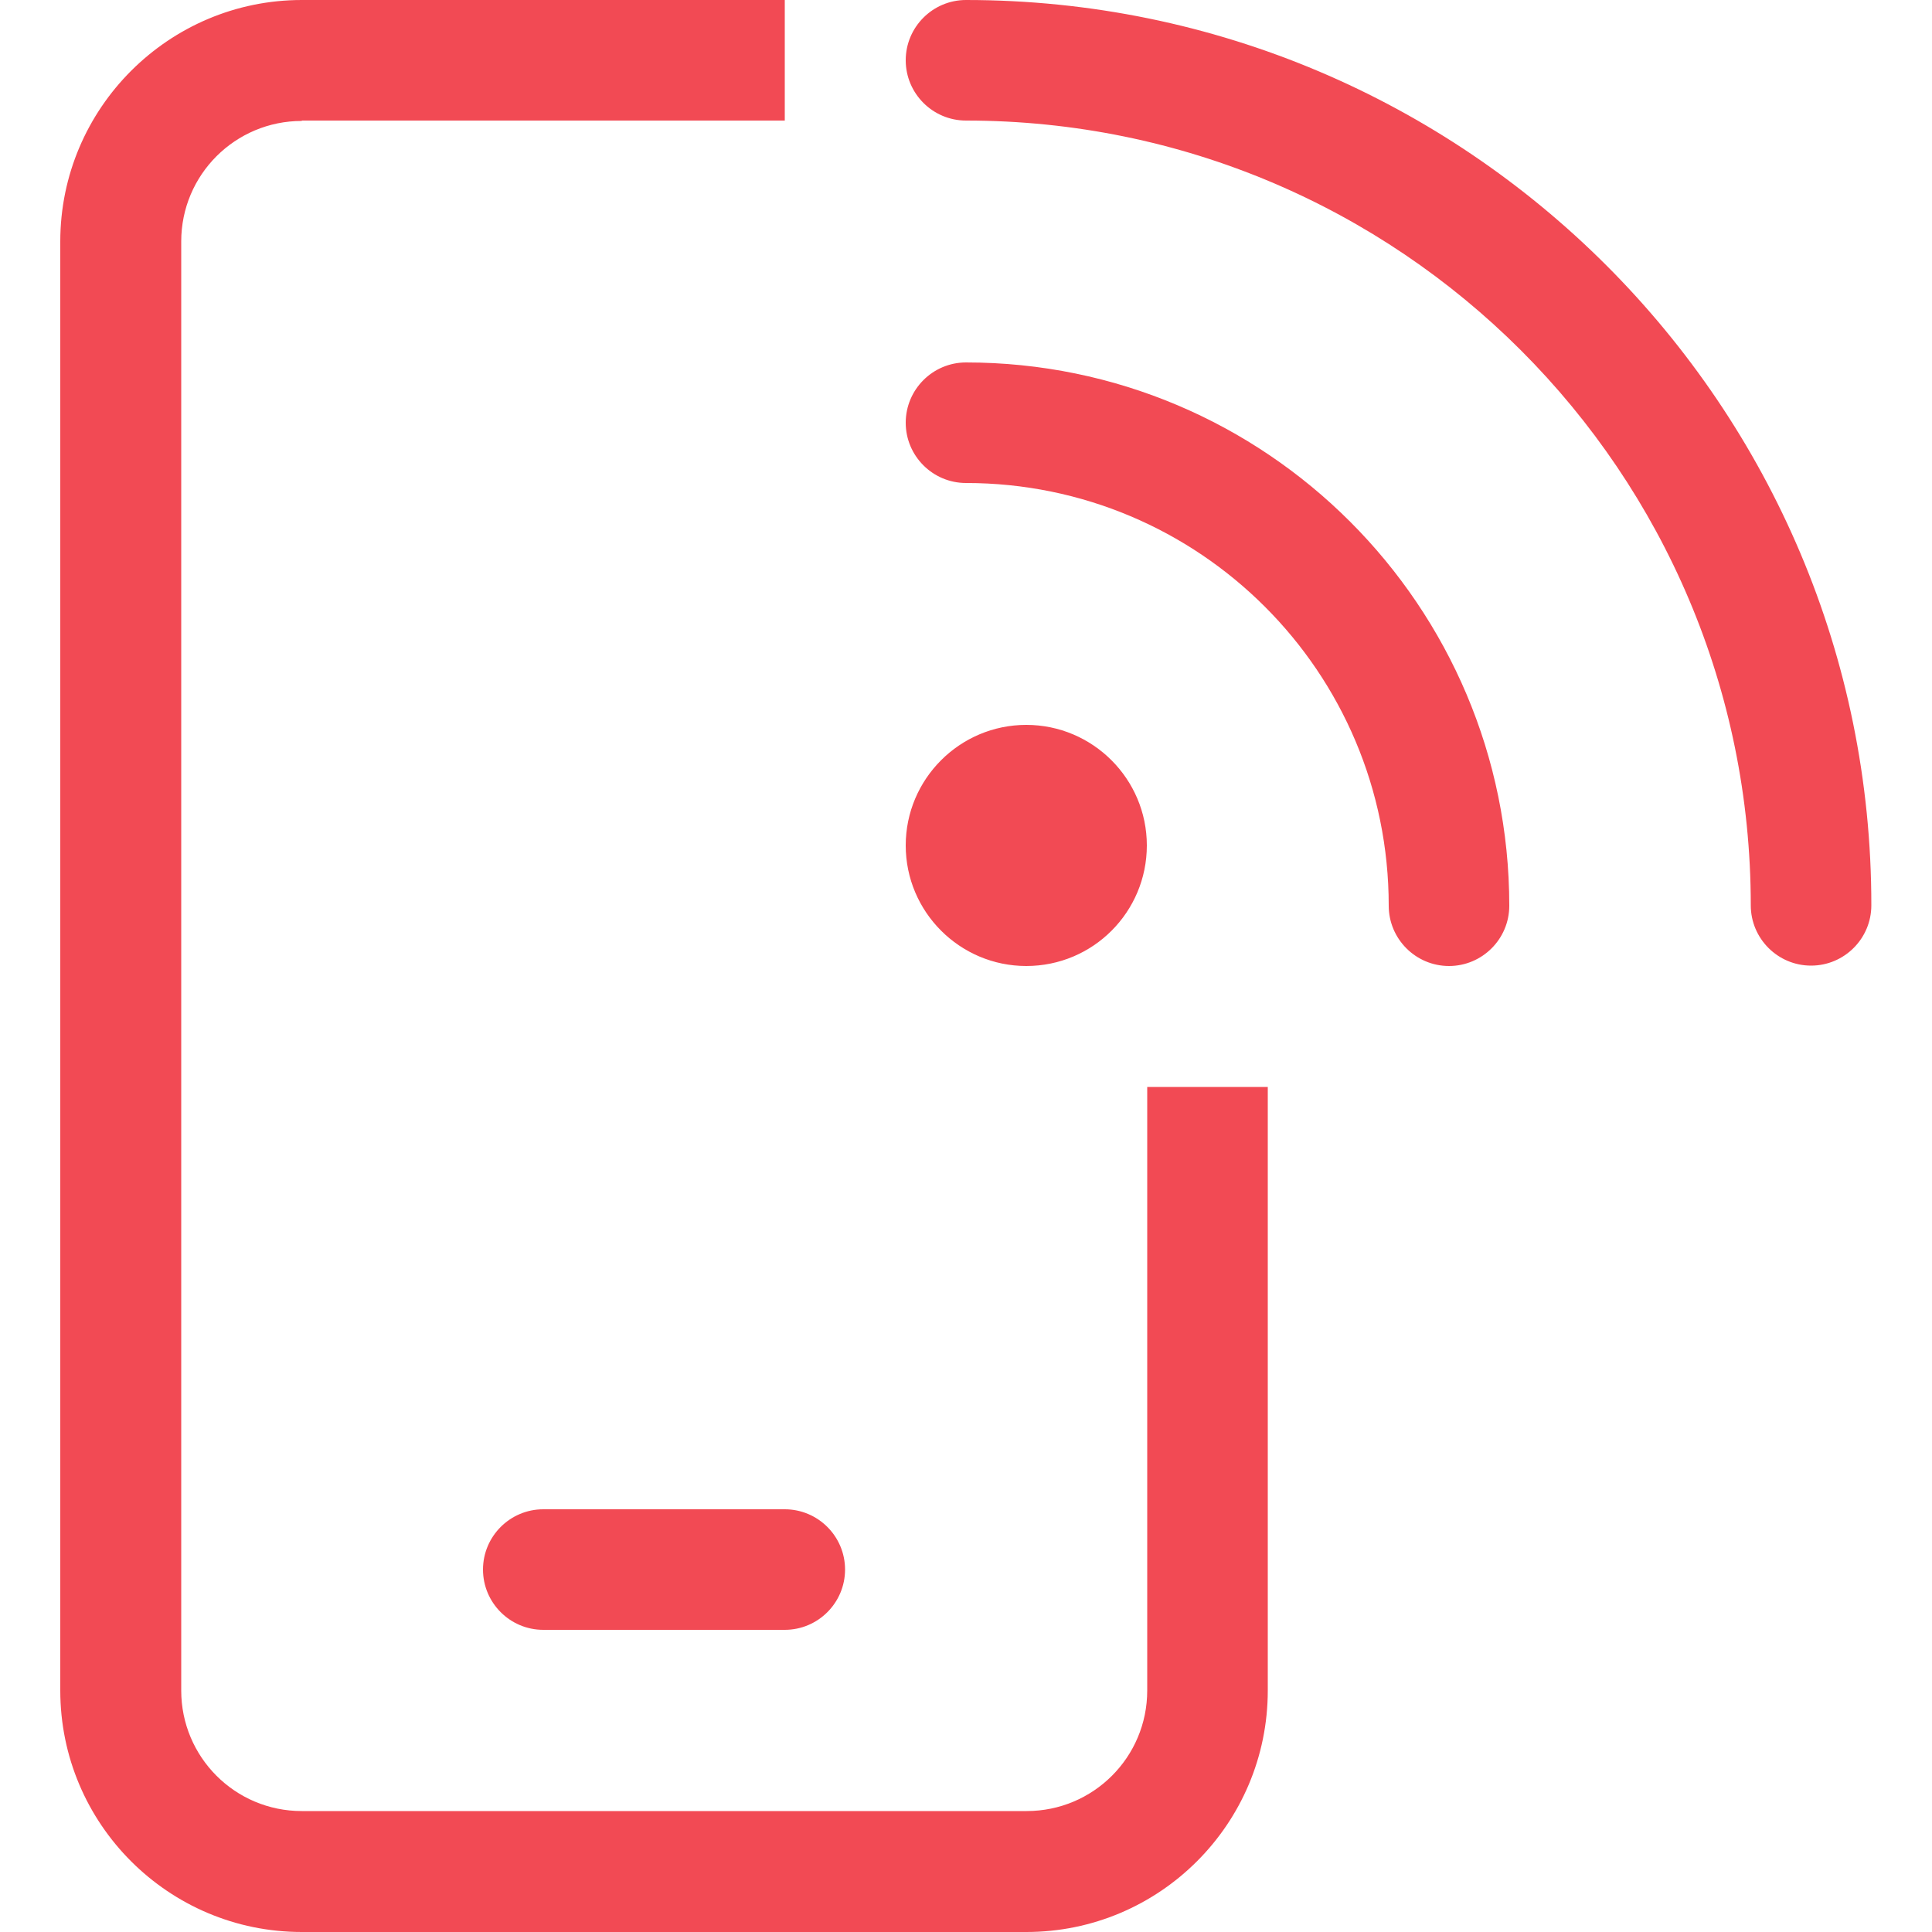 <?xml version="1.0" encoding="UTF-8"?>
<svg id="Layer_1" xmlns="http://www.w3.org/2000/svg" version="1.1" viewBox="0 0 50 50">
  <!-- Generator: Adobe Illustrator 29.3.0, SVG Export Plug-In . SVG Version: 2.1.0 Build 146)  -->
  <defs>
    <style>
      .st0 {
        fill: #f24a54;
      }
    </style>
  </defs>
  <path class="st0" d="M7.81,3.12h12.5V0H7.81C4.37,0,1.56,2.8,1.56,6.25v37.5c0,3.45,2.8,6.25,6.25,6.25h18.75c3.45,0,6.25-2.8,6.25-6.25v-15.62h-3.12v15.62c0,1.73-1.4,3.12-3.12,3.12H7.81c-1.73,0-3.12-1.4-3.12-3.12V6.25c0-1.73,1.4-3.12,3.12-3.12ZM14.06,39.06c-.86,0-1.56.7-1.56,1.56s.7,1.56,1.56,1.56h6.25c.86,0,1.56-.7,1.56-1.56s-.7-1.56-1.56-1.56h-6.25ZM25,0c-.86,0-1.56.7-1.56,1.56s.7,1.56,1.56,1.56c11.22,0,20.31,9.09,20.31,20.31,0,.86.7,1.56,1.56,1.56s1.56-.7,1.56-1.56C48.44,10.5,37.94,0,25,0ZM26.56,25c1.73,0,3.12-1.4,3.12-3.12s-1.4-3.12-3.12-3.12-3.12,1.4-3.12,3.12,1.4,3.12,3.12,3.12ZM23.44,10.94c0,.86.7,1.56,1.56,1.56,6.04,0,10.94,4.89,10.94,10.94,0,.86.7,1.56,1.56,1.56s1.56-.7,1.56-1.56c0-7.76-6.3-14.06-14.06-14.06-.86,0-1.56.7-1.56,1.56Z"/>
</svg>